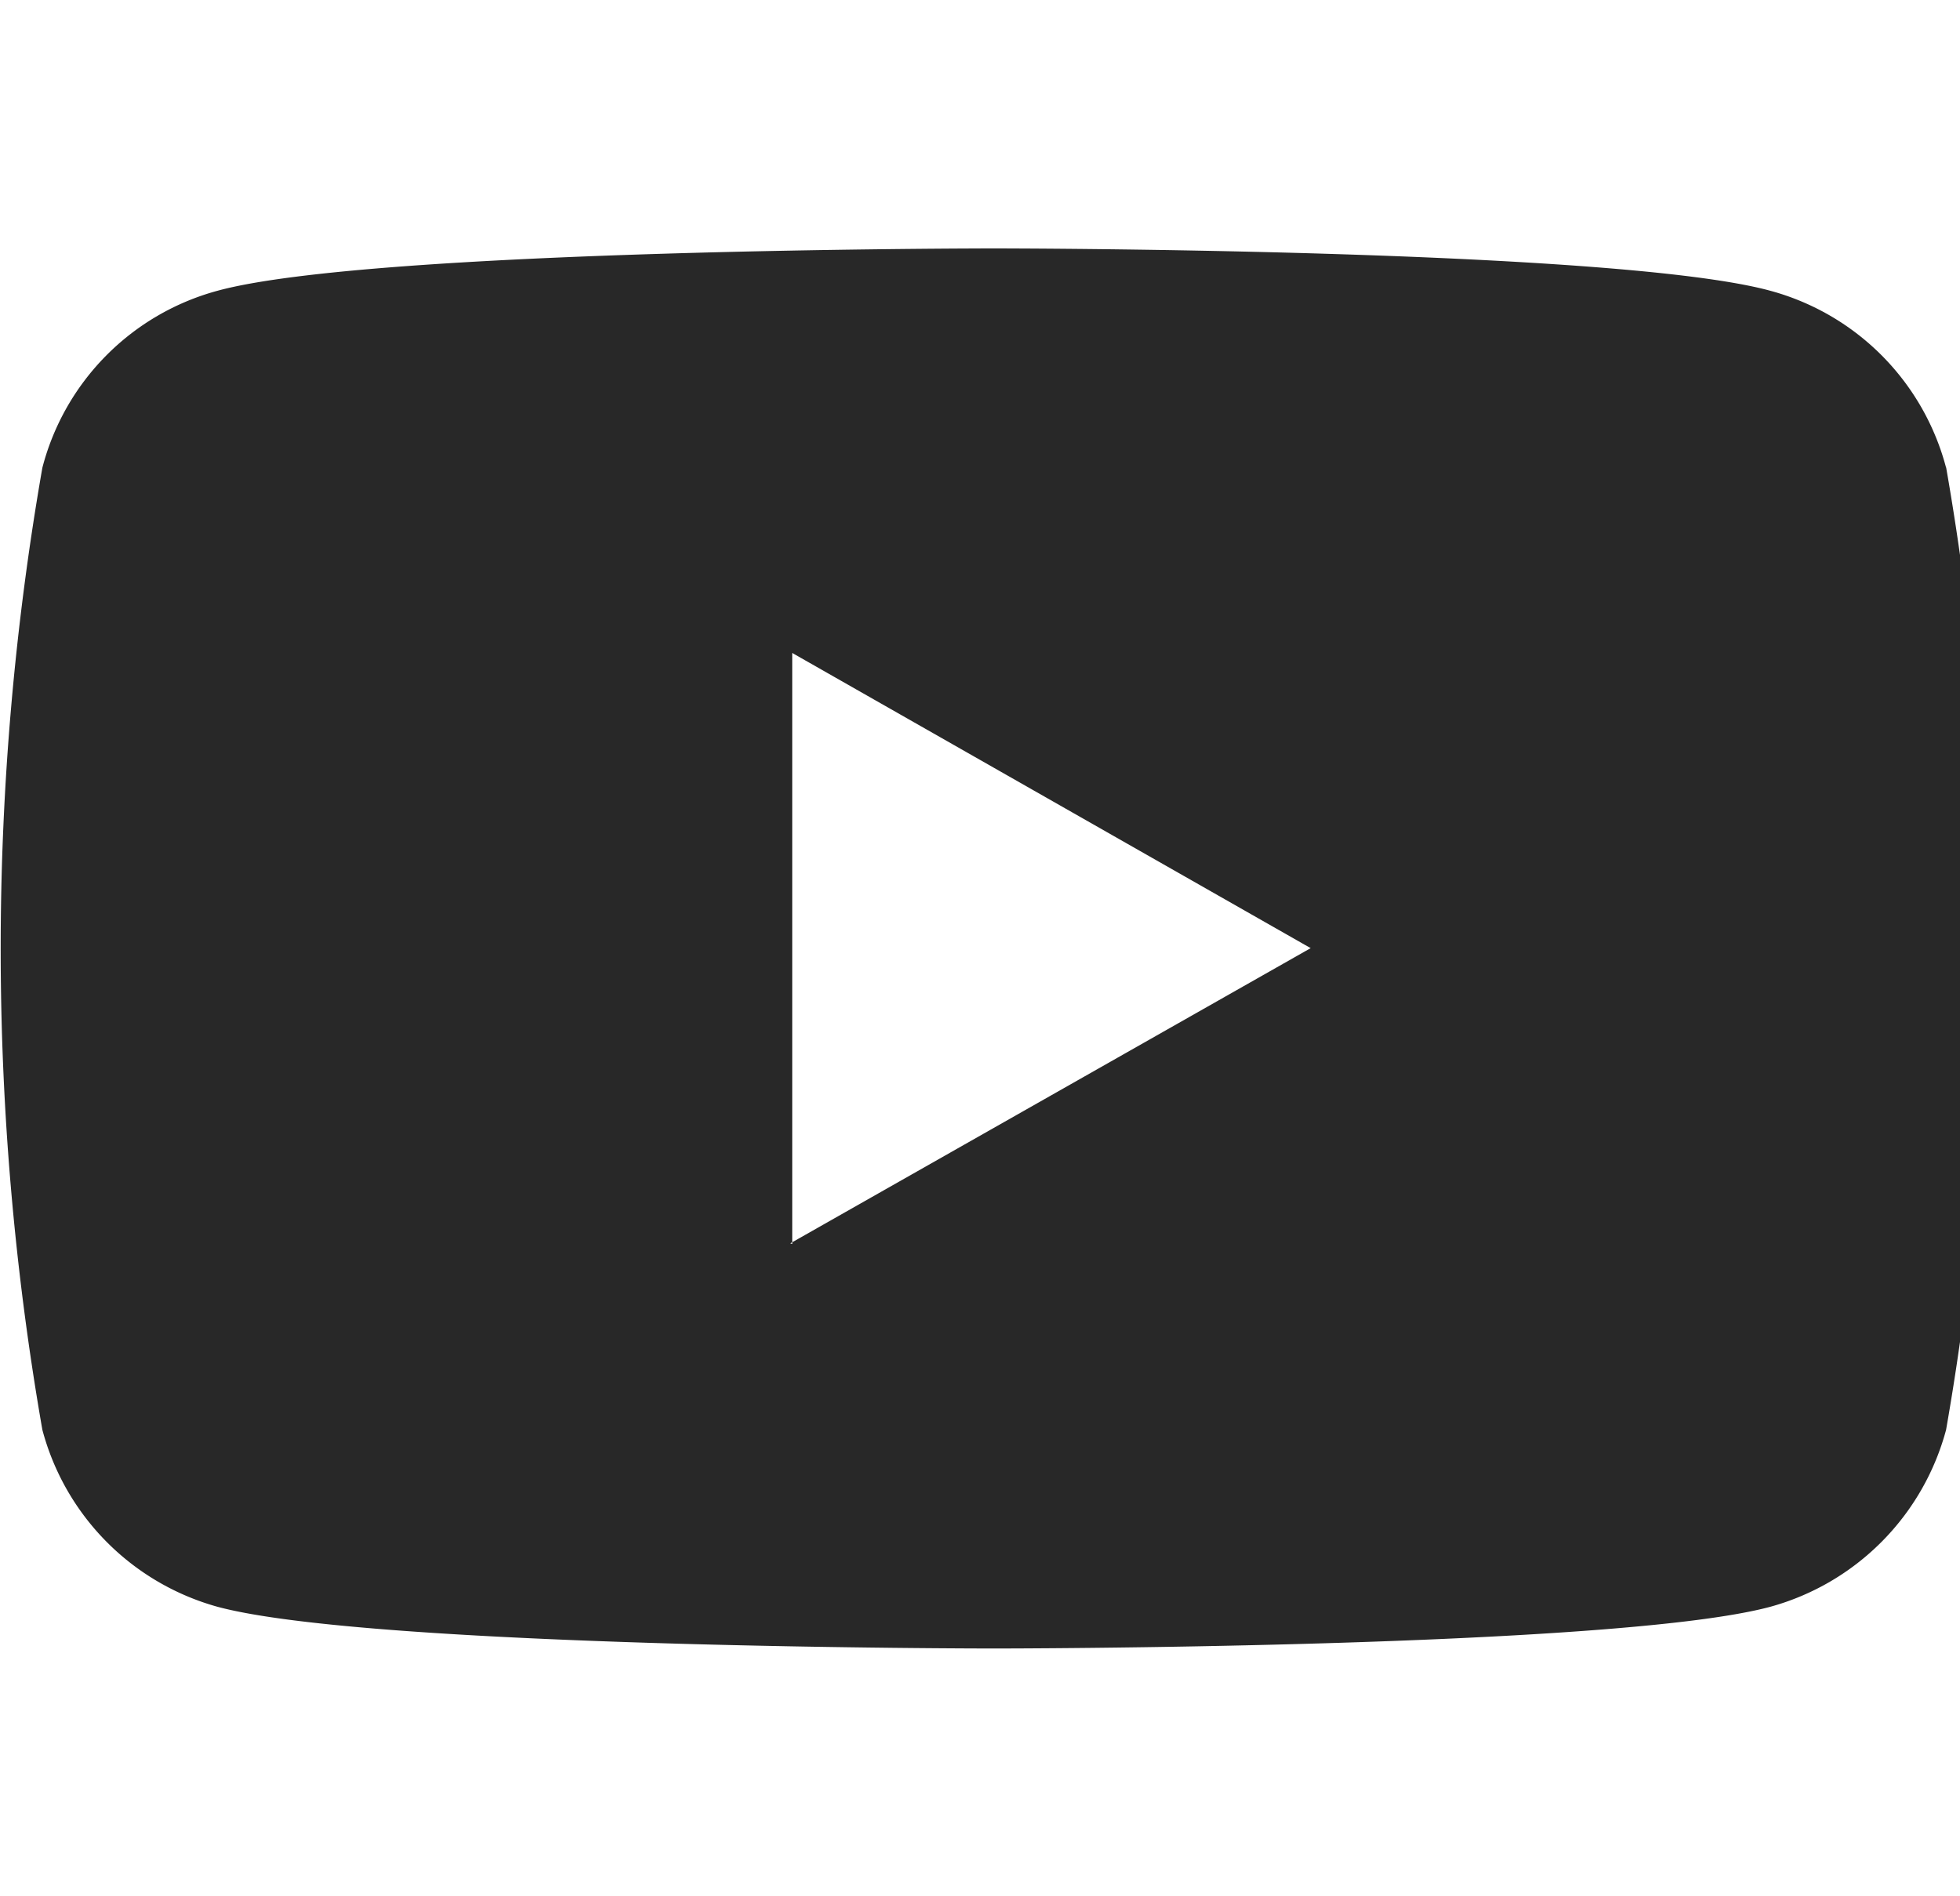 <svg xmlns="http://www.w3.org/2000/svg" width="31" height="30"><defs><style>.cls-1 { fill: #282828; fill-rule: evenodd; }</style></defs><path id="ytb" d="M30.78 7.4A3.94 3.94 0 0 0 28 4.6c-2.45-.67-12.28-.67-12.28-.67s-9.83 0-12.28.67A3.92 3.92 0 0 0 .67 7.4a44.26 44.26 0 0 0 0 15.22 3.96 3.96 0 0 0 2.77 2.8c2.45.66 12.28.66 12.28.66s9.83 0 12.28-.66a3.97 3.97 0 0 0 2.78-2.8 44.26 44.26 0 0 0 0-15.23zM12.5 19.67L20.73 15l-8.2-4.67v9.35z" class="cls-1"/></svg>